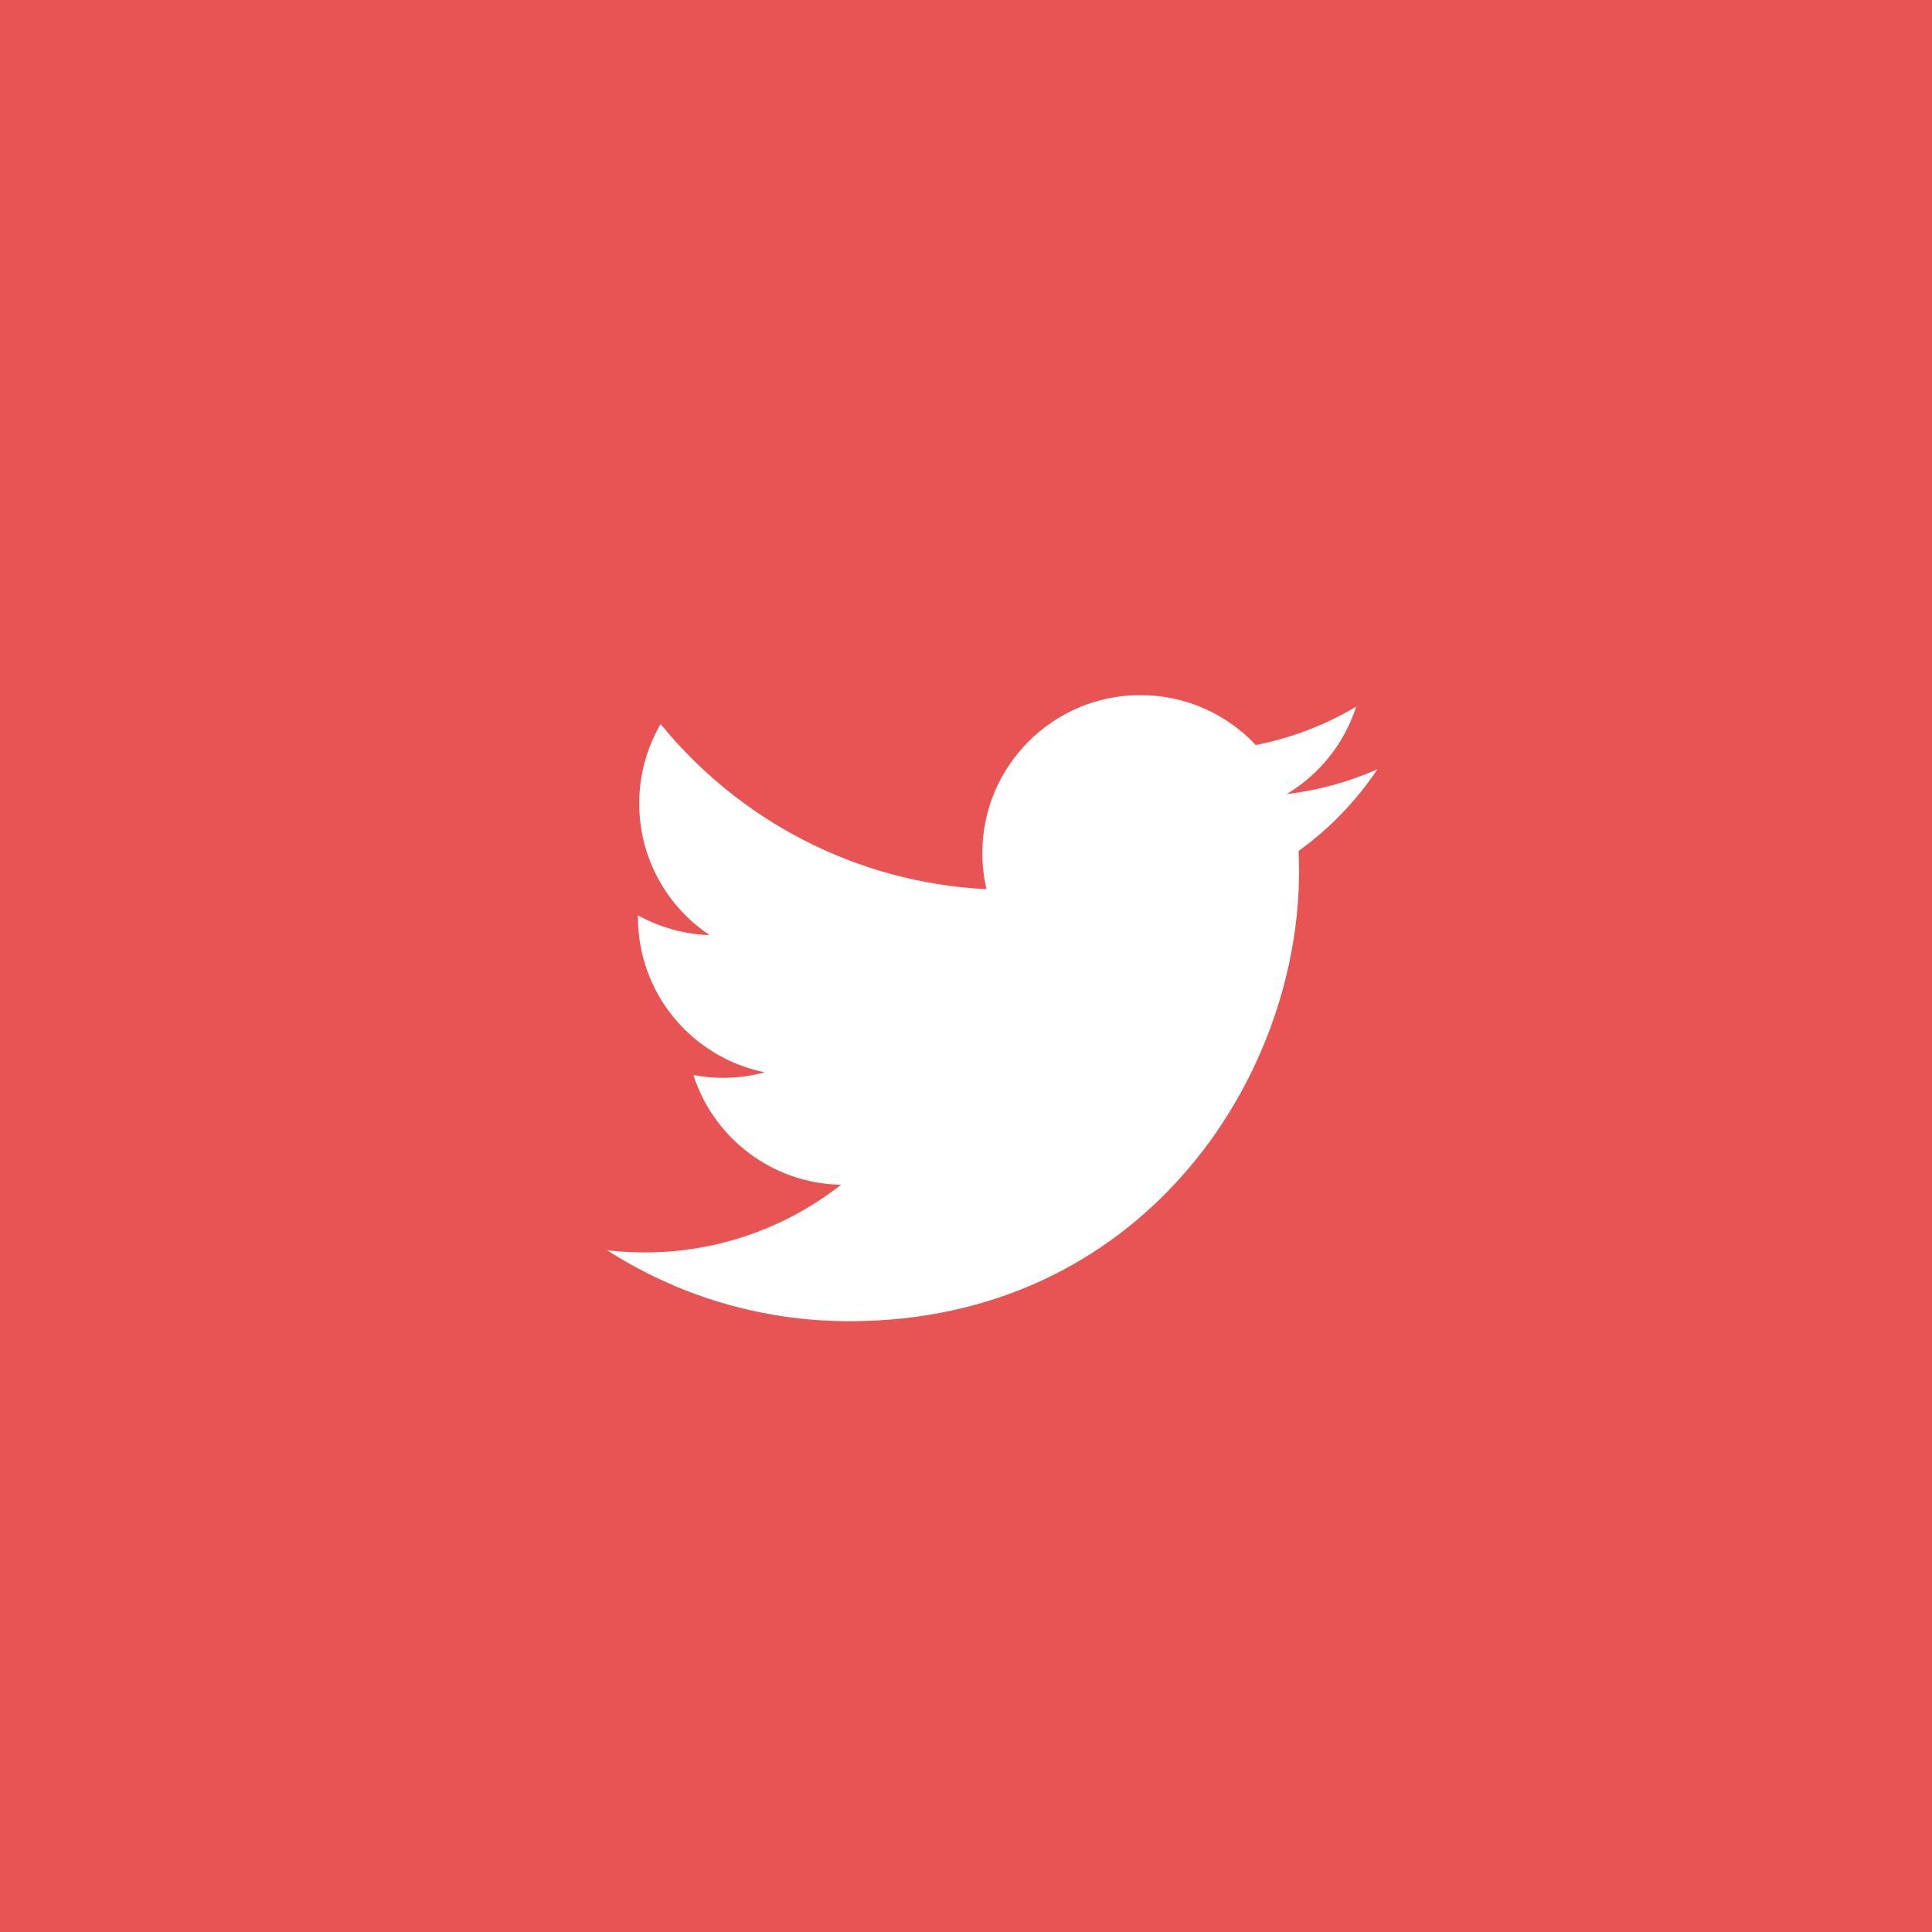 <?xml version="1.0" encoding="UTF-8"?>
<svg width="42px" height="42px" viewBox="0 0 42 42" version="1.1" xmlns="http://www.w3.org/2000/svg" xmlns:xlink="http://www.w3.org/1999/xlink">
    <title>2C91486C-5B4B-4DC4-BC20-4BB076C709C2</title>
    <g id="HD" stroke="none" stroke-width="1" fill="none" fill-rule="evenodd">
        <g id="1920-|-01-01-Landing" transform="translate(-1670, -6983)">
            <rect fill="#FFFFFF" x="0" y="0" width="1920" height="7102"></rect>
            <g id="Group-16" transform="translate(0, 6567)">
                <g id="ic_twitter_footer" transform="translate(1670, 416)">
                    <circle id="Oval-2-Copy" fill="#012F73" cx="21" cy="21" r="21"></circle>
                    <rect id="Rectangle" fill="#E85453" x="0" y="0" width="42" height="42"></rect>
                    <path d="M29.945,16.722 C29.329,16.996 28.666,17.18 27.971,17.263 C28.681,16.838 29.225,16.165 29.482,15.362 C28.818,15.756 28.083,16.042 27.3,16.196 C26.673,15.528 25.78,15.111 24.792,15.111 C22.894,15.111 21.355,16.649 21.355,18.547 C21.355,18.816 21.386,19.078 21.445,19.33 C18.589,19.187 16.056,17.819 14.361,15.74 C14.066,16.247 13.896,16.837 13.896,17.468 C13.896,18.66 14.503,19.712 15.425,20.328 C14.862,20.31 14.332,20.155 13.868,19.898 C13.868,19.912 13.868,19.927 13.868,19.941 C13.868,21.606 15.053,22.994 16.625,23.311 C16.336,23.389 16.033,23.431 15.719,23.431 C15.498,23.431 15.282,23.41 15.073,23.369 C15.51,24.734 16.779,25.728 18.283,25.756 C17.107,26.677 15.625,27.227 14.015,27.227 C13.738,27.227 13.464,27.21 13.195,27.178 C14.716,28.154 16.522,28.722 18.463,28.722 C24.784,28.722 28.24,23.486 28.24,18.945 C28.24,18.796 28.237,18.648 28.23,18.5 C28.901,18.017 29.484,17.411 29.945,16.722 Z" id="Path" fill="#FFFFFF"></path>
                </g>
            </g>
        </g>
    </g>
</svg>